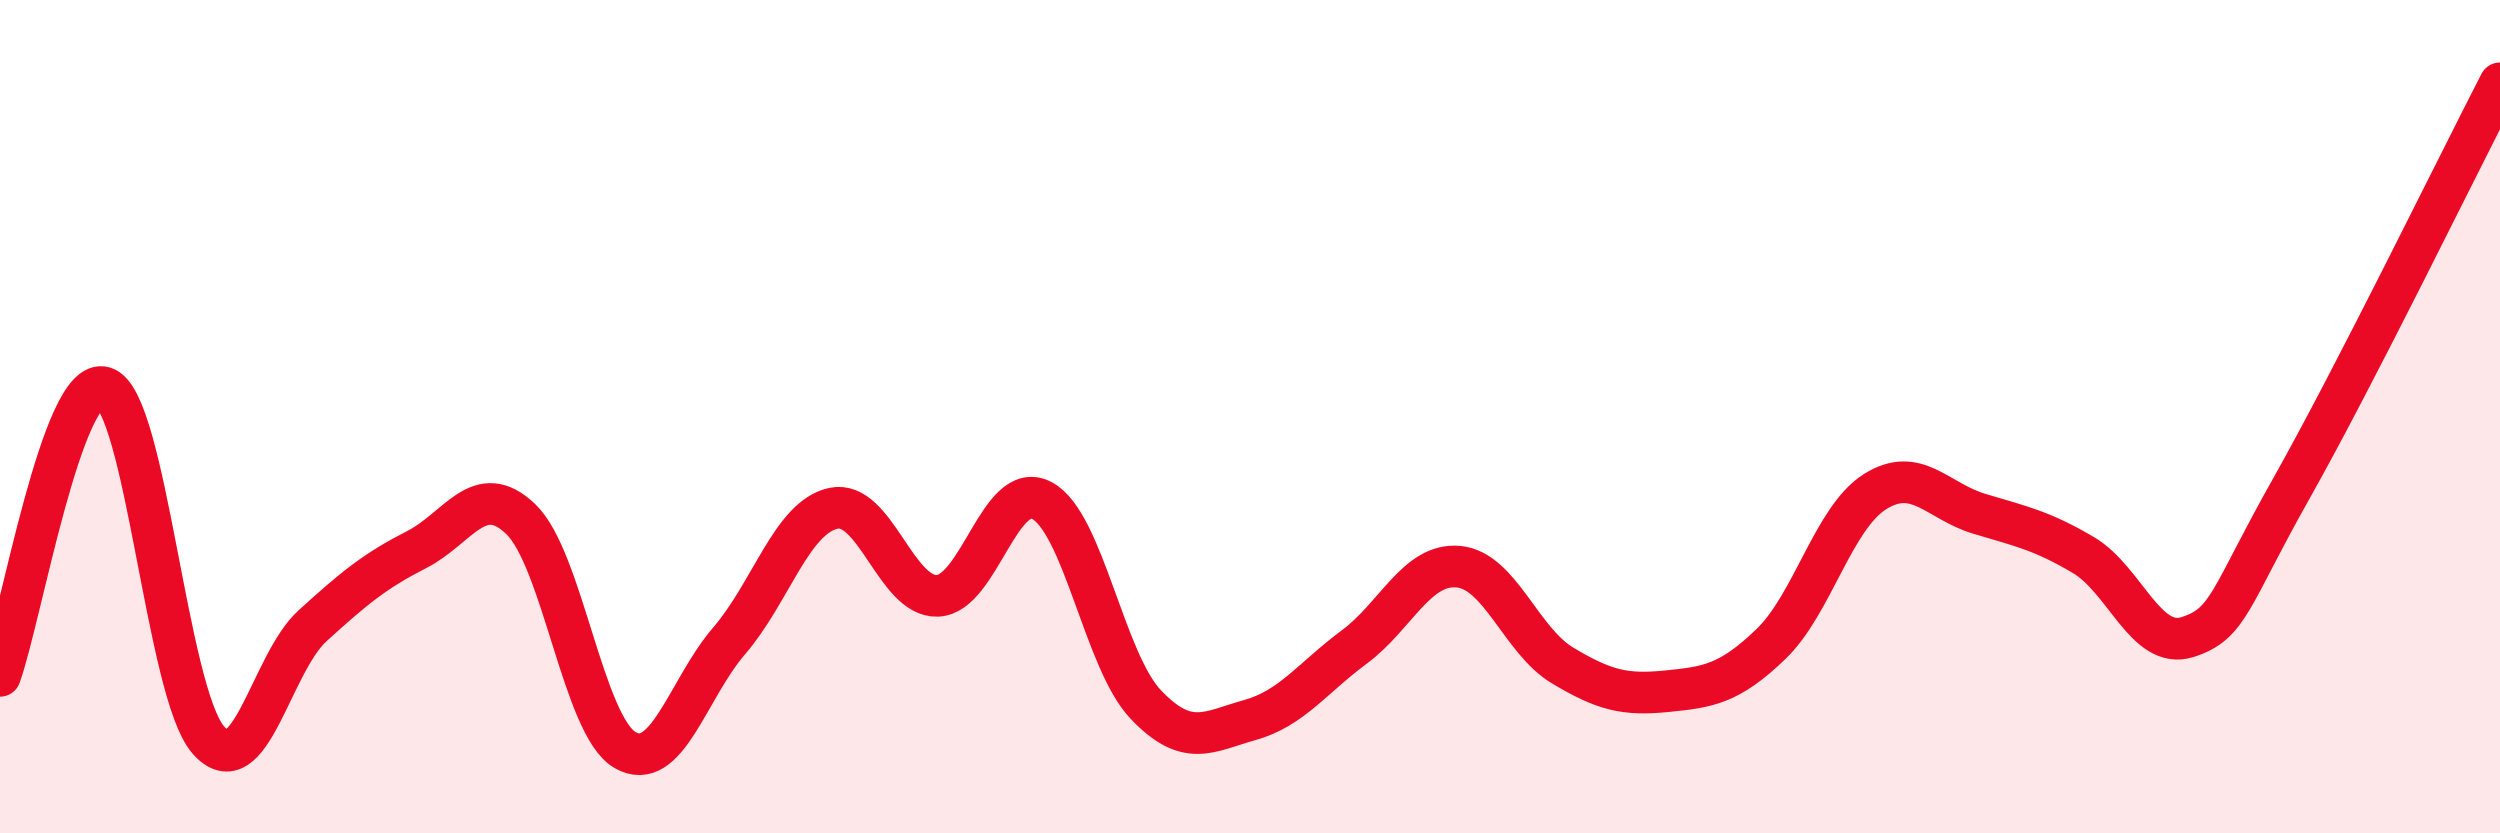 
    <svg width="60" height="20" viewBox="0 0 60 20" xmlns="http://www.w3.org/2000/svg">
      <path
        d="M 0,16.22 C 0.5,14.84 1.5,8.99 2.5,9.3 C 3.5,9.61 4,16.62 5,17.76 C 6,18.9 6.5,15.93 7.5,15.02 C 8.5,14.11 9,13.7 10,13.19 C 11,12.68 11.5,11.5 12.5,12.46 C 13.5,13.42 14,17.42 15,18 C 16,18.58 16.5,16.54 17.5,15.38 C 18.5,14.22 19,12.42 20,12.2 C 21,11.98 21.5,14.34 22.5,14.3 C 23.5,14.26 24,11.49 25,12.01 C 26,12.53 26.5,15.86 27.5,16.91 C 28.5,17.96 29,17.56 30,17.28 C 31,17 31.5,16.27 32.5,15.53 C 33.5,14.79 34,13.51 35,13.6 C 36,13.69 36.5,15.37 37.5,15.97 C 38.5,16.57 39,16.69 40,16.59 C 41,16.49 41.5,16.42 42.5,15.46 C 43.5,14.5 44,12.43 45,11.8 C 46,11.17 46.5,12.03 47.5,12.33 C 48.5,12.63 49,12.73 50,13.32 C 51,13.91 51.5,15.61 52.5,15.29 C 53.5,14.97 53.5,14.37 55,11.71 C 56.5,9.05 59,3.94 60,2L60 20L0 20Z"
        fill="#EB0A25"
        opacity="0.1"
        stroke-linecap="round"
        stroke-linejoin="round"
      />
      <path
        d="M 0,16.22 C 0.5,14.84 1.5,8.99 2.5,9.3 C 3.5,9.61 4,16.62 5,17.76 C 6,18.9 6.5,15.93 7.5,15.02 C 8.5,14.11 9,13.7 10,13.19 C 11,12.68 11.5,11.5 12.5,12.46 C 13.5,13.42 14,17.42 15,18 C 16,18.58 16.5,16.54 17.5,15.38 C 18.5,14.22 19,12.42 20,12.2 C 21,11.98 21.5,14.34 22.5,14.3 C 23.5,14.26 24,11.49 25,12.01 C 26,12.53 26.5,15.86 27.5,16.91 C 28.5,17.96 29,17.56 30,17.28 C 31,17 31.5,16.27 32.5,15.53 C 33.5,14.79 34,13.51 35,13.6 C 36,13.69 36.5,15.37 37.5,15.97 C 38.5,16.57 39,16.69 40,16.59 C 41,16.49 41.5,16.42 42.5,15.46 C 43.5,14.5 44,12.43 45,11.8 C 46,11.17 46.5,12.03 47.5,12.33 C 48.5,12.63 49,12.73 50,13.32 C 51,13.91 51.5,15.61 52.5,15.29 C 53.5,14.97 53.5,14.37 55,11.71 C 56.5,9.05 59,3.94 60,2"
        stroke="#EB0A25"
        stroke-width="1"
        fill="none"
        stroke-linecap="round"
        stroke-linejoin="round"
      />
    </svg>
  